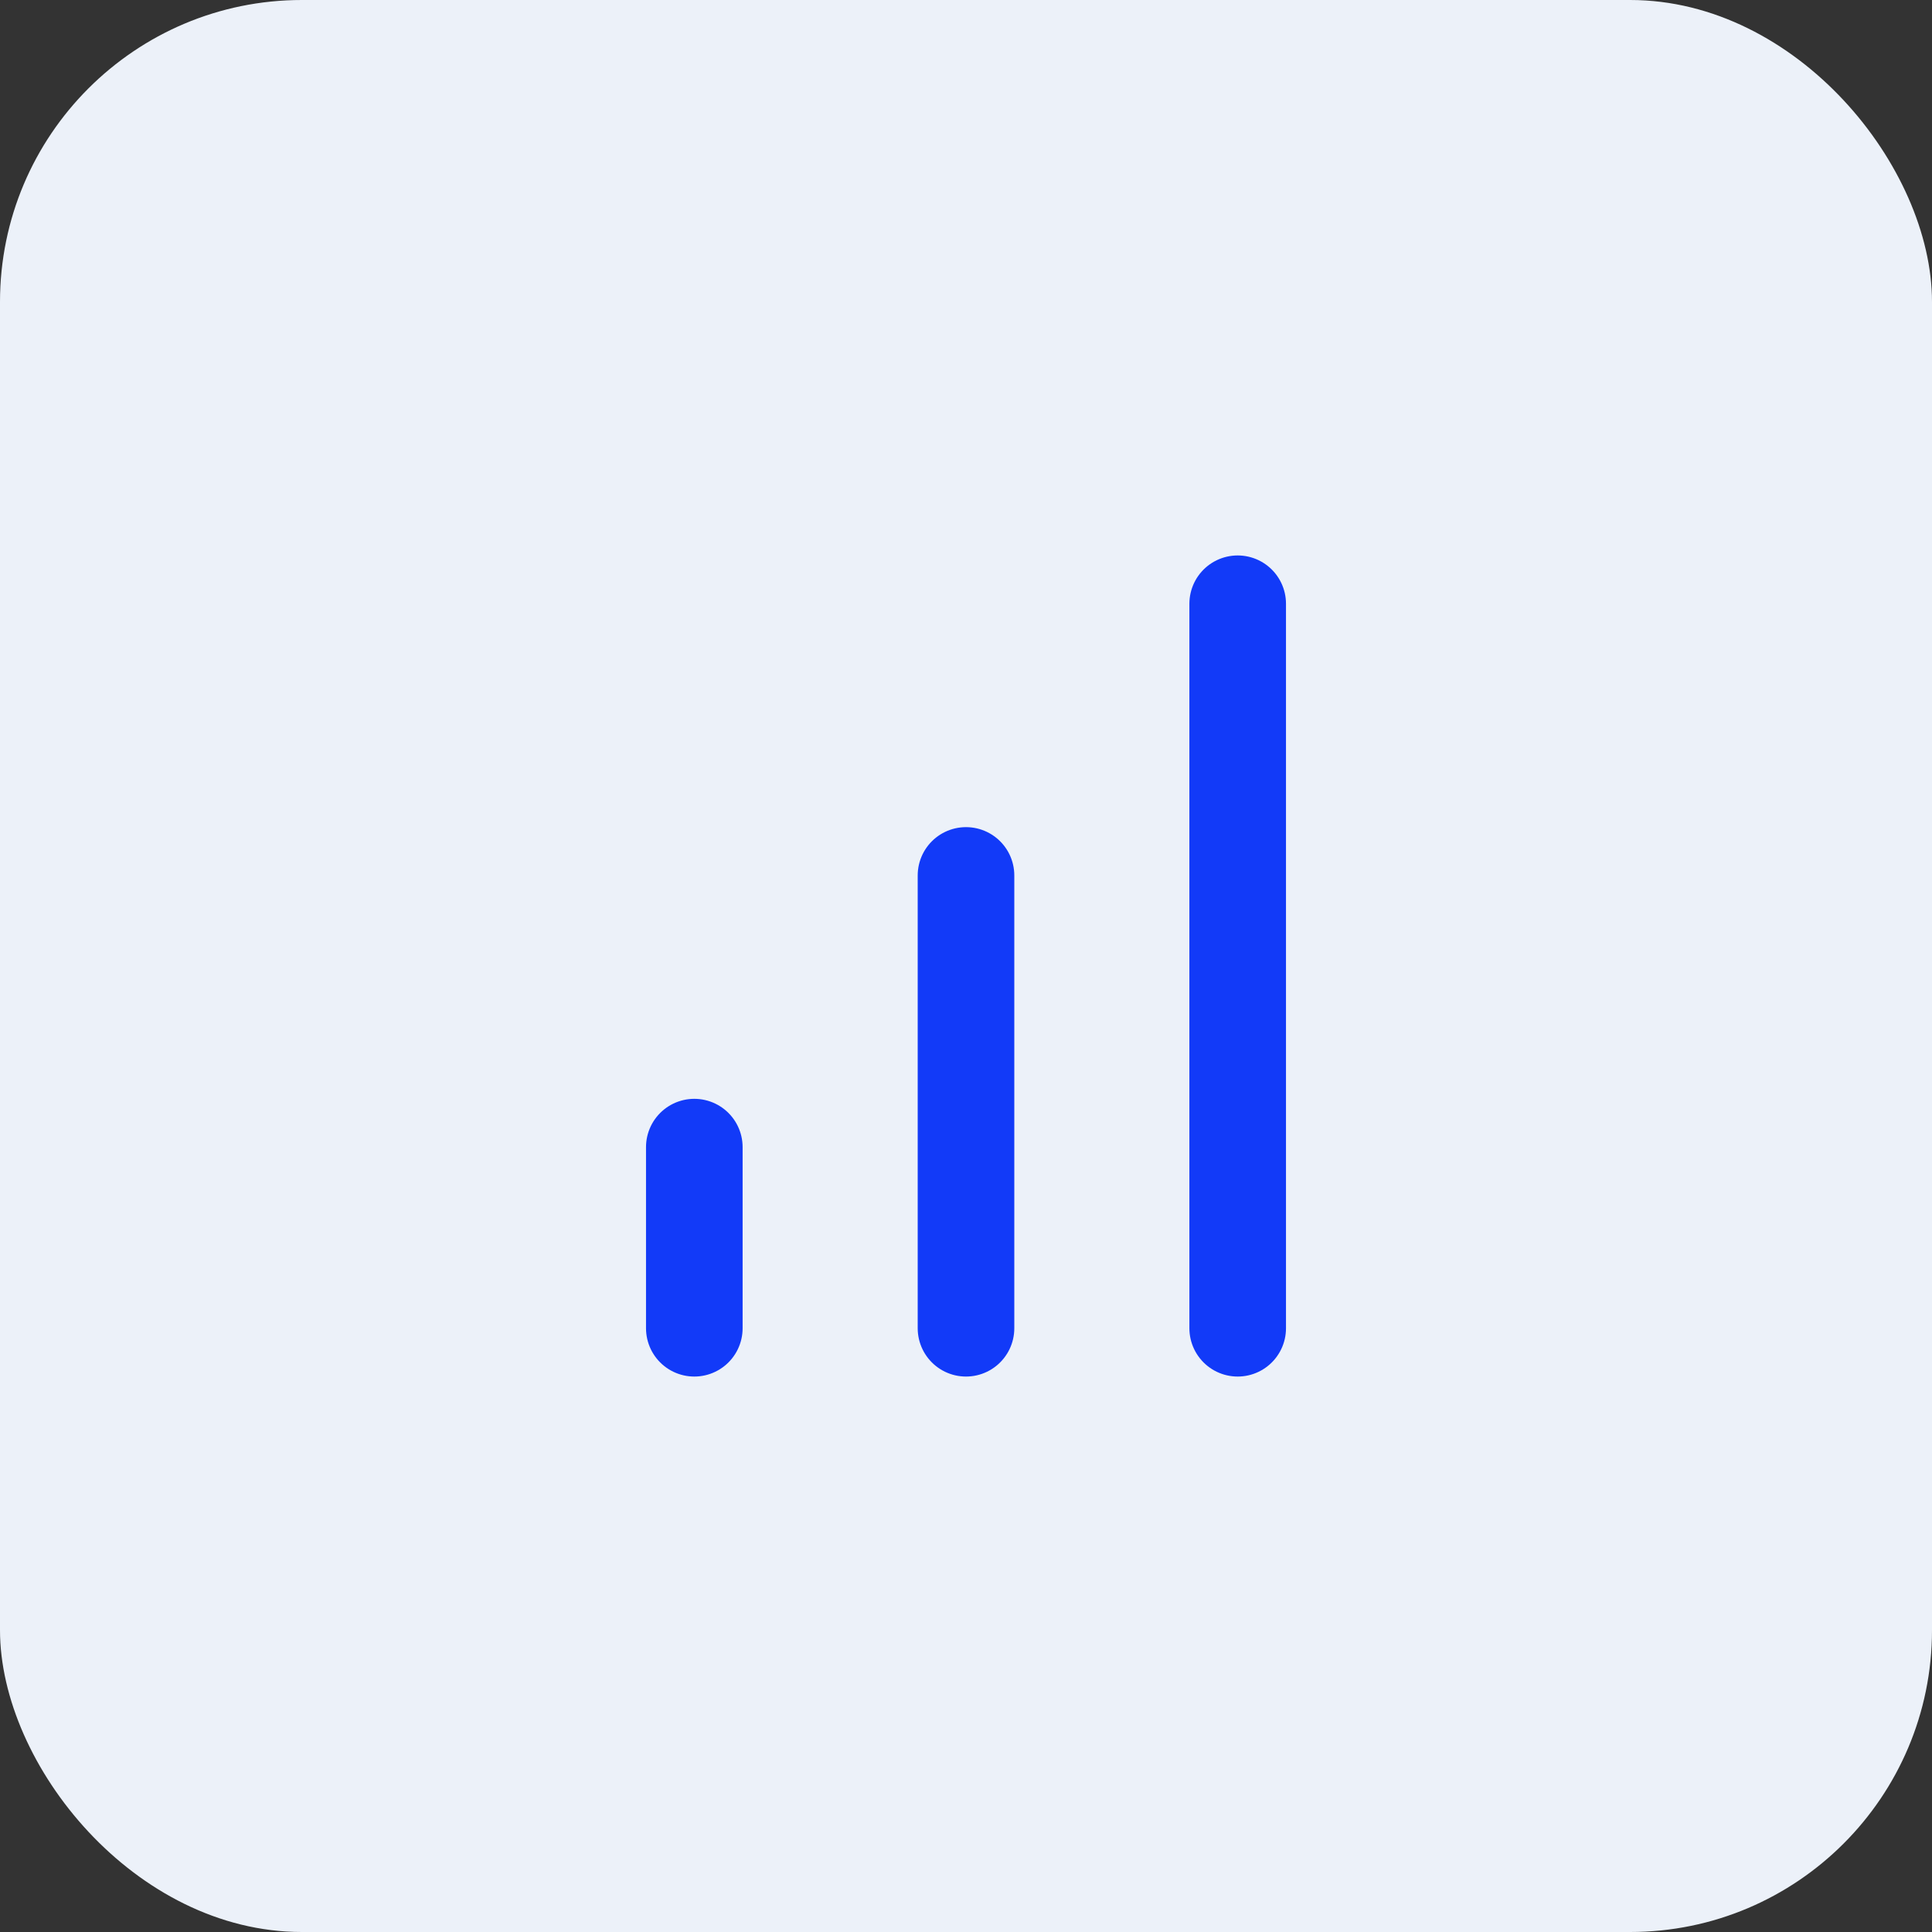 <svg width="32" height="32" fill="none" xmlns="http://www.w3.org/2000/svg"><rect width="100%" height="100%" fill="#333333" stroke="none"/><rect width="32" height="32" rx="5" fill="#ECF1F9"/><path d="M11.5 22v-3M16 22v-7.5M20.5 22V10" stroke="#123AF8" stroke-width="1.6" stroke-linecap="round" stroke-linejoin="round"/></svg>